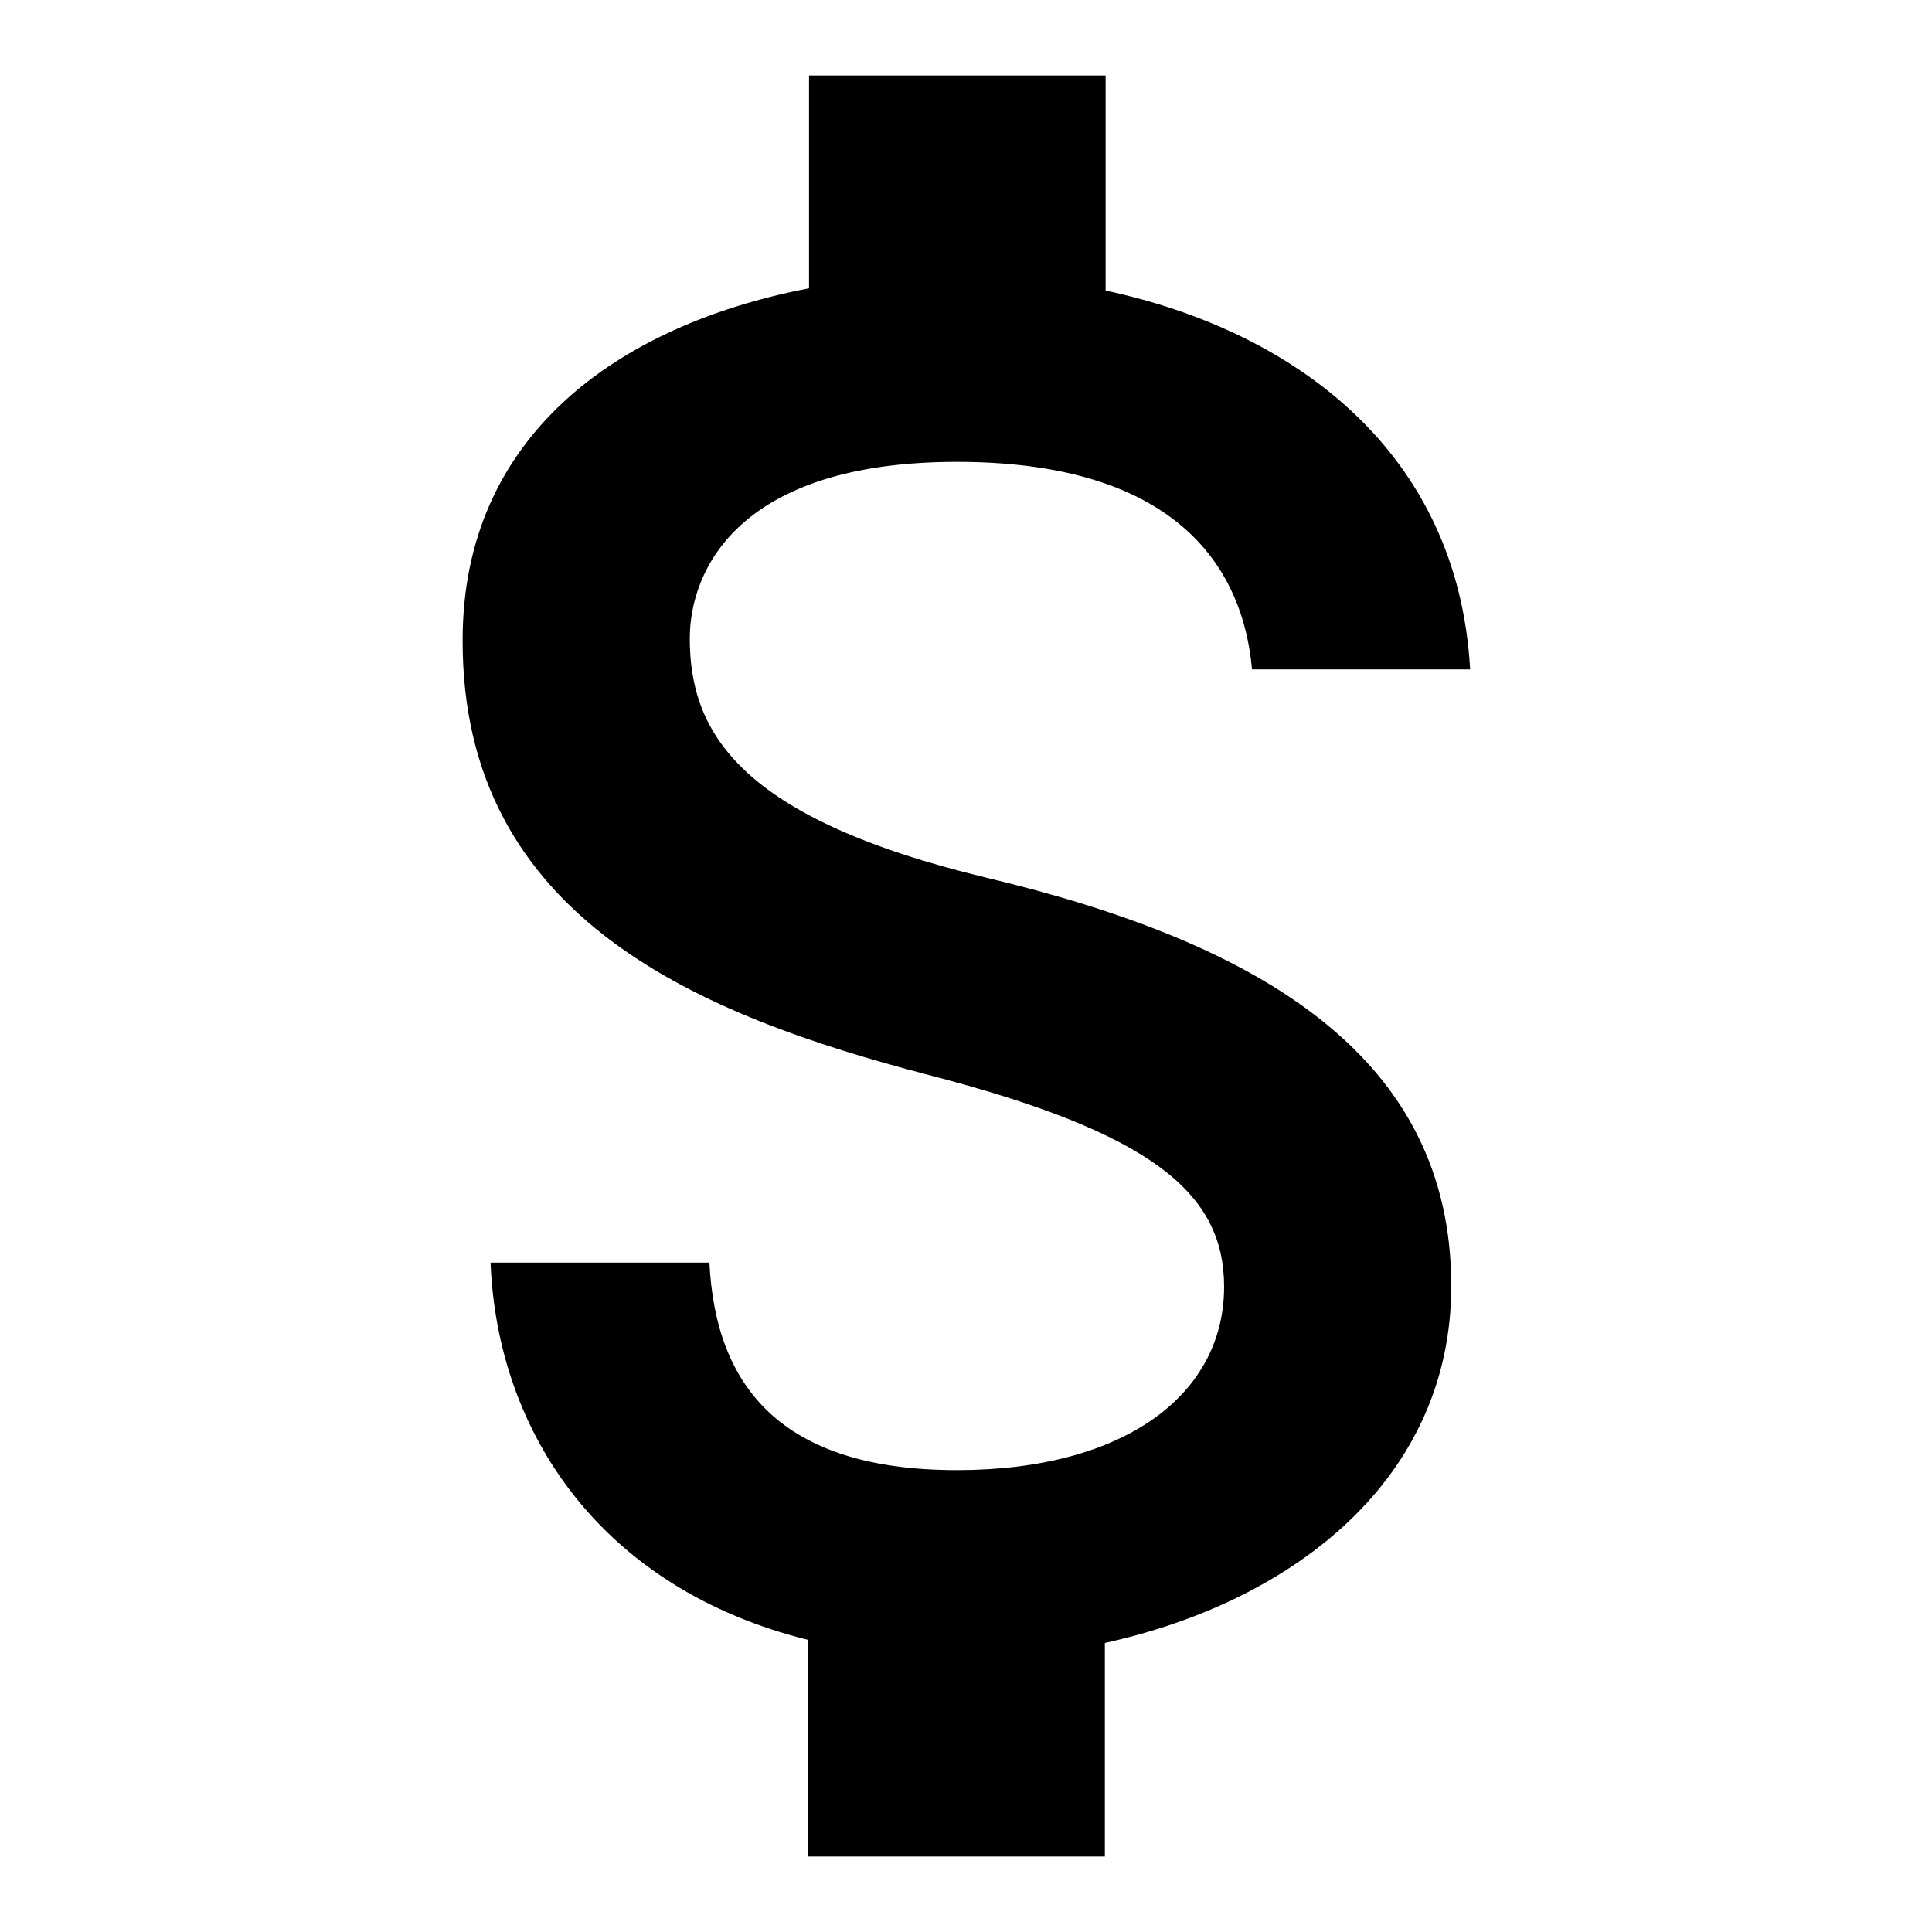 <?xml version="1.0" encoding="utf-8"?>
<!-- Svg Vector Icons : http://www.onlinewebfonts.com/icon -->
<!DOCTYPE svg PUBLIC "-//W3C//DTD SVG 1.1//EN" "http://www.w3.org/Graphics/SVG/1.1/DTD/svg11.dtd">
<svg version="1.1" xmlns="http://www.w3.org/2000/svg" xmlns:xlink="http://www.w3.org/1999/xlink" x="0px" y="0px" viewBox="0 0 256 256" enable-background="new 0 0 256 256" xml:space="preserve">
<g> <path fill="#000000" d="M122.9,142.4c29.8,7.7,39.3,15.7,39.3,28.1c0,14.3-13.2,24.3-35.4,24.3c-23.3,0-32-11.1-32.8-27.5H65 c0.9,22.6,14.7,43.2,42.1,50V246h39.3v-28.3c25.4-5.6,45.9-22,45.9-47.3c0-30.3-25.1-45.4-61.6-54.1c-32.8-7.9-39.3-19.3-39.3-31.7 c0-9,6.4-23.4,35.4-23.4c27,0,37.7,12.1,39.1,27.5h28.9c-1.6-28.7-23.1-44.8-48.3-50.2V10h-39.3v28.2 c-25.5,4.9-45.9,19.7-45.9,46.6C61.2,121.9,93.1,134.6,122.9,142.4z"/></g>
</svg>